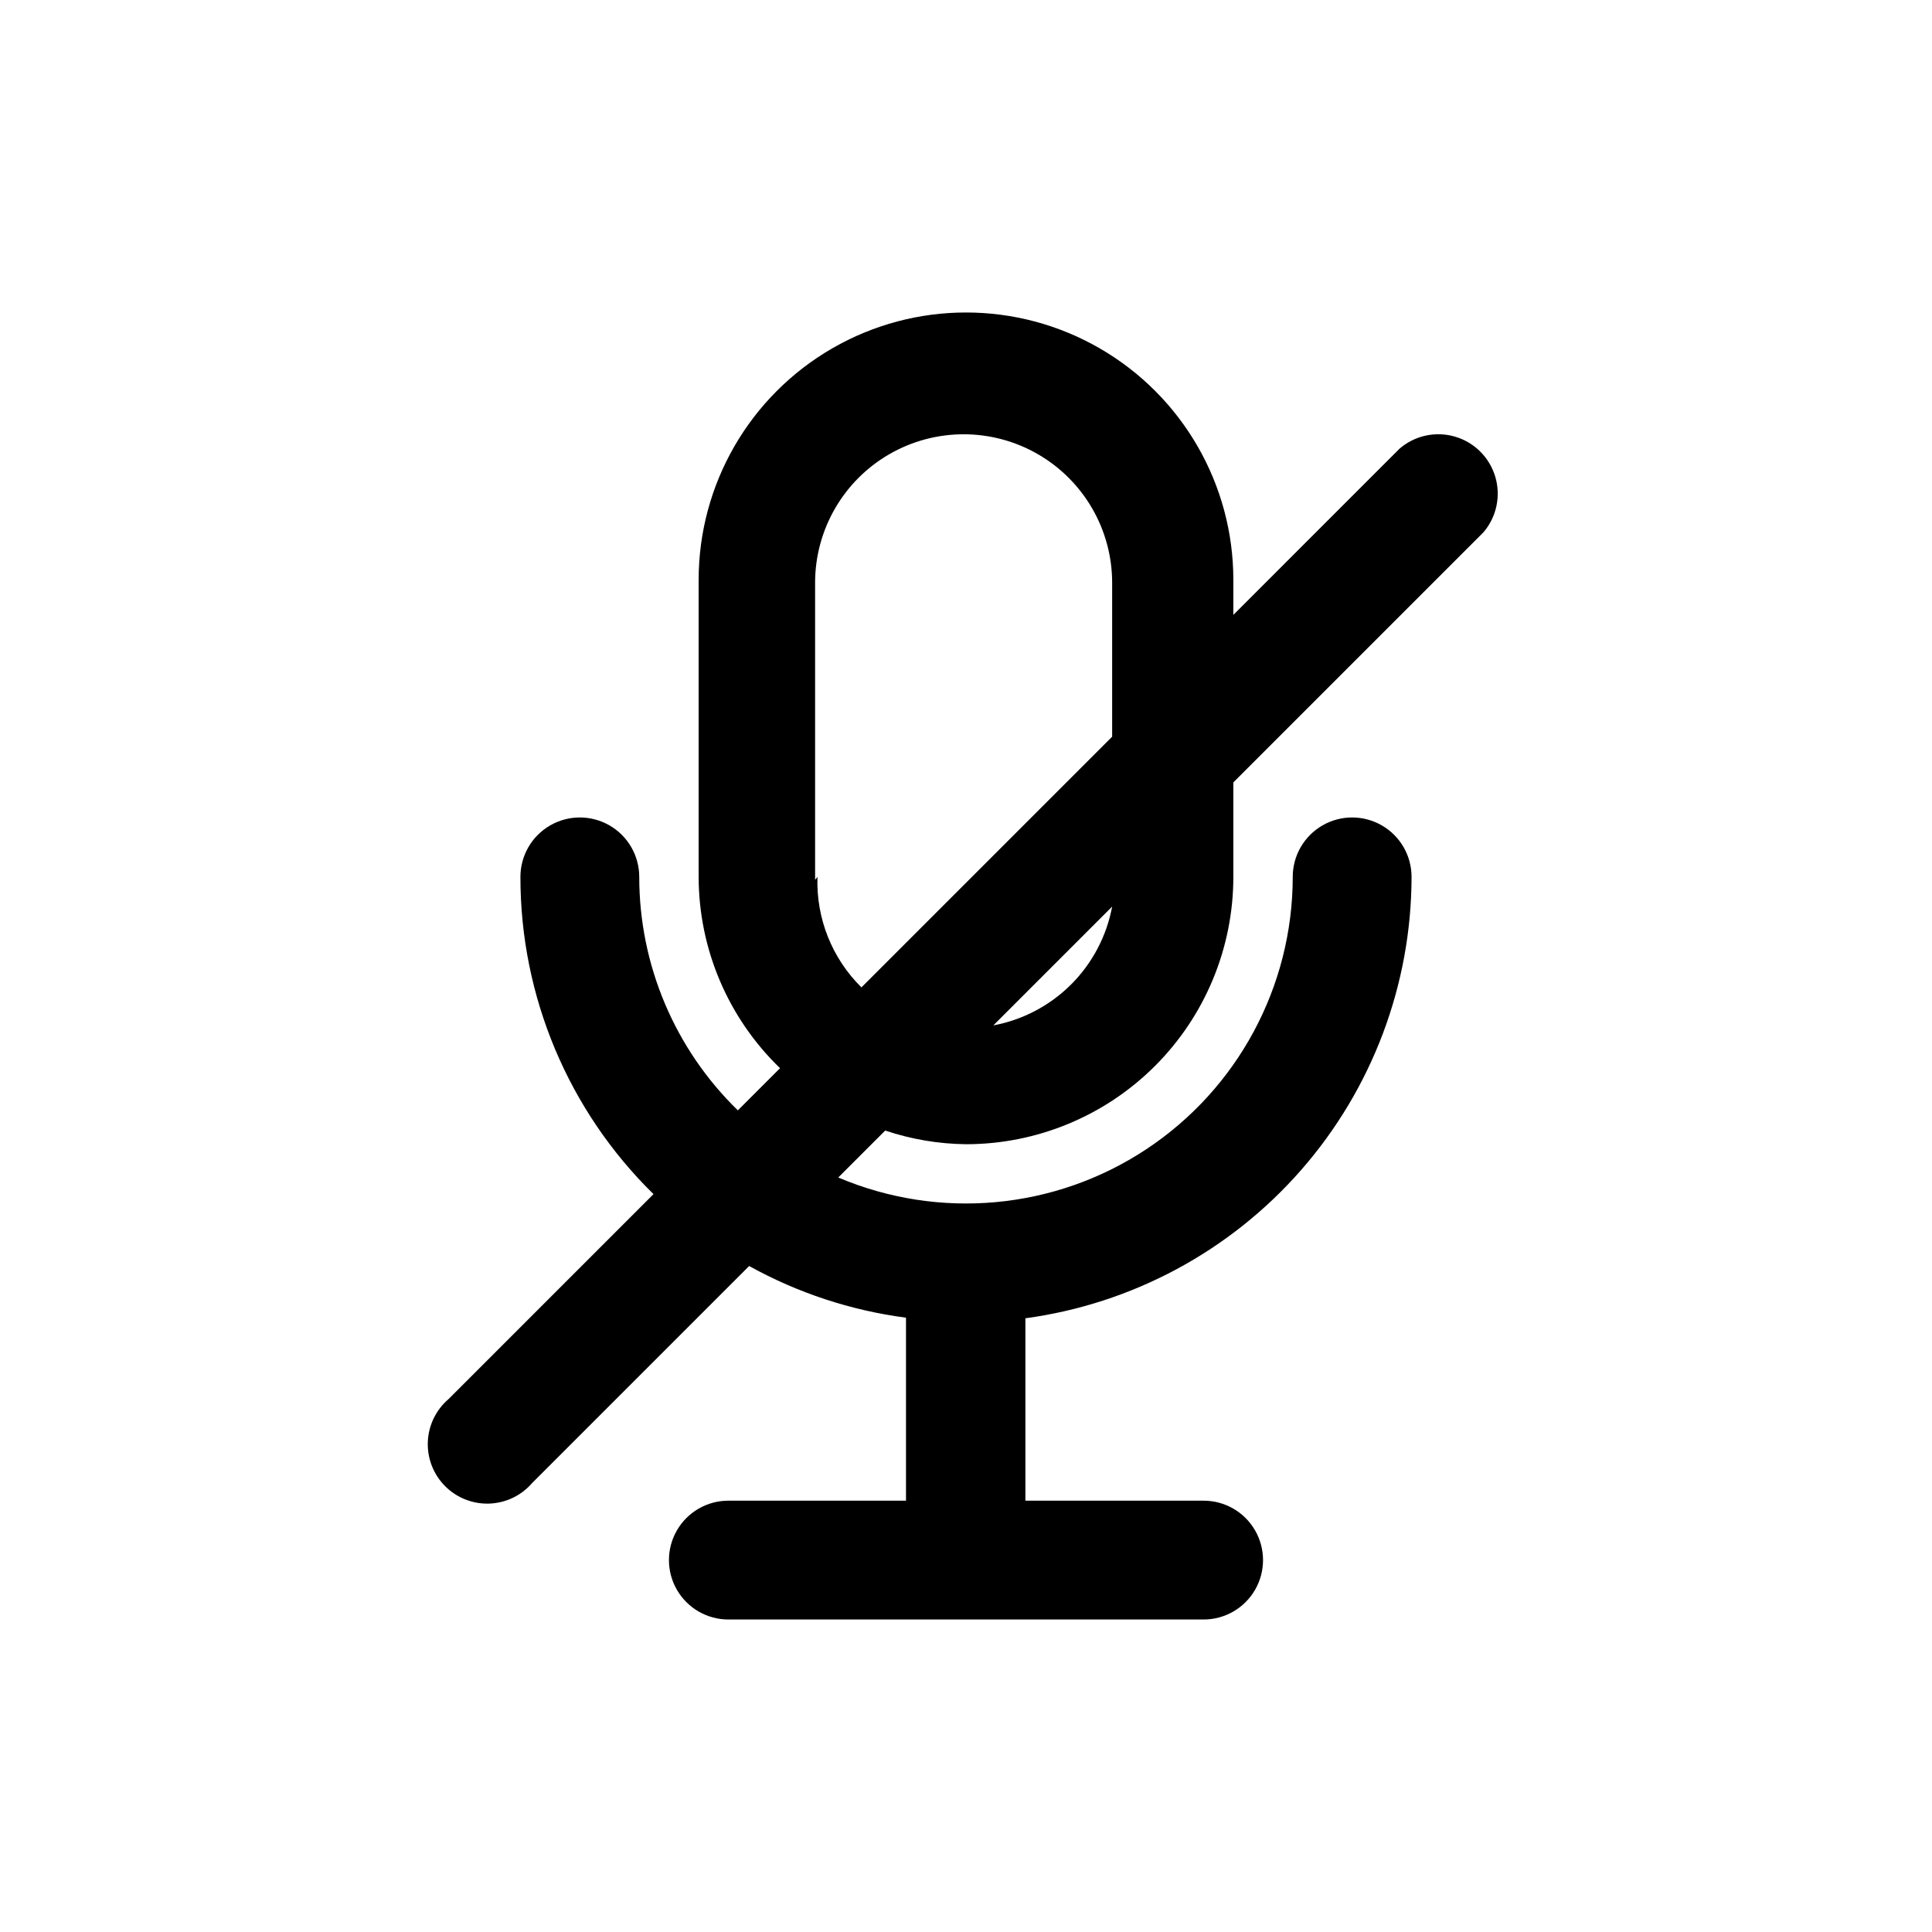 <?xml version="1.0" encoding="UTF-8"?>
<!-- Uploaded to: ICON Repo, www.iconrepo.com, Generator: ICON Repo Mixer Tools -->
<svg fill="#000000" width="800px" height="800px" version="1.1" viewBox="144 144 512 512" xmlns="http://www.w3.org/2000/svg">
 <path d="m400 447.23c18.789 0 36.809-7.465 50.098-20.75 13.285-13.289 20.75-31.309 20.75-50.098v-25.035l66.281-66.281c3.473-4.051 4.652-9.59 3.141-14.707-1.516-5.117-5.516-9.117-10.633-10.633-5.117-1.512-10.652-0.328-14.707 3.141l-44.082 44.086v-9.289c0-25.312-13.504-48.703-35.426-61.359-21.918-12.656-48.926-12.656-70.848 0s-35.426 36.047-35.426 61.359v78.719c0.023 19.125 7.805 37.418 21.57 50.695l-11.18 11.18h0.004c-16.715-16.25-26.141-38.566-26.137-61.875 0-5.625-3-10.824-7.871-13.637s-10.875-2.812-15.746 0c-4.871 2.812-7.871 8.012-7.871 13.637-0.027 31.625 12.684 61.93 35.266 84.074l-54.316 54.316c-3.332 2.852-5.32 6.965-5.492 11.352-0.168 4.383 1.5 8.637 4.602 11.738 3.102 3.102 7.356 4.769 11.738 4.602 4.387-0.172 8.5-2.16 11.352-5.492l57.465-57.465c12.871 7.133 26.973 11.781 41.566 13.695v48.492h-47.074c-5.625 0-10.824 3-13.637 7.871s-2.812 10.875 0 15.746 8.012 7.871 13.637 7.871h125.95c5.621 0 10.82-3 13.633-7.871s2.812-10.875 0-15.746-8.012-7.871-13.633-7.871h-47.234v-48.336c28.312-3.84 54.277-17.805 73.09-39.312 18.812-21.504 29.203-49.094 29.246-77.664 0-5.625-3-10.824-7.871-13.637-4.871-2.812-10.871-2.812-15.746 0-4.871 2.812-7.871 8.012-7.871 13.637-0.012 29.051-14.59 56.16-38.82 72.184-24.23 16.027-54.883 18.836-81.621 7.481l12.438-12.438c6.906 2.316 14.129 3.535 21.414 3.621zm7.242-31.488 31.488-31.488c-1.457 7.816-5.242 15.004-10.863 20.625-5.621 5.621-12.812 9.41-20.625 10.863zm-47.23-38.574v-78.719h-0.004c0-14.062 7.504-27.055 19.68-34.086 12.18-7.031 27.184-7.031 39.359 0 12.18 7.031 19.684 20.023 19.684 34.086v40.777l-66.441 66.441c-7.809-7.703-12.035-18.324-11.652-29.285z"/>
</svg>